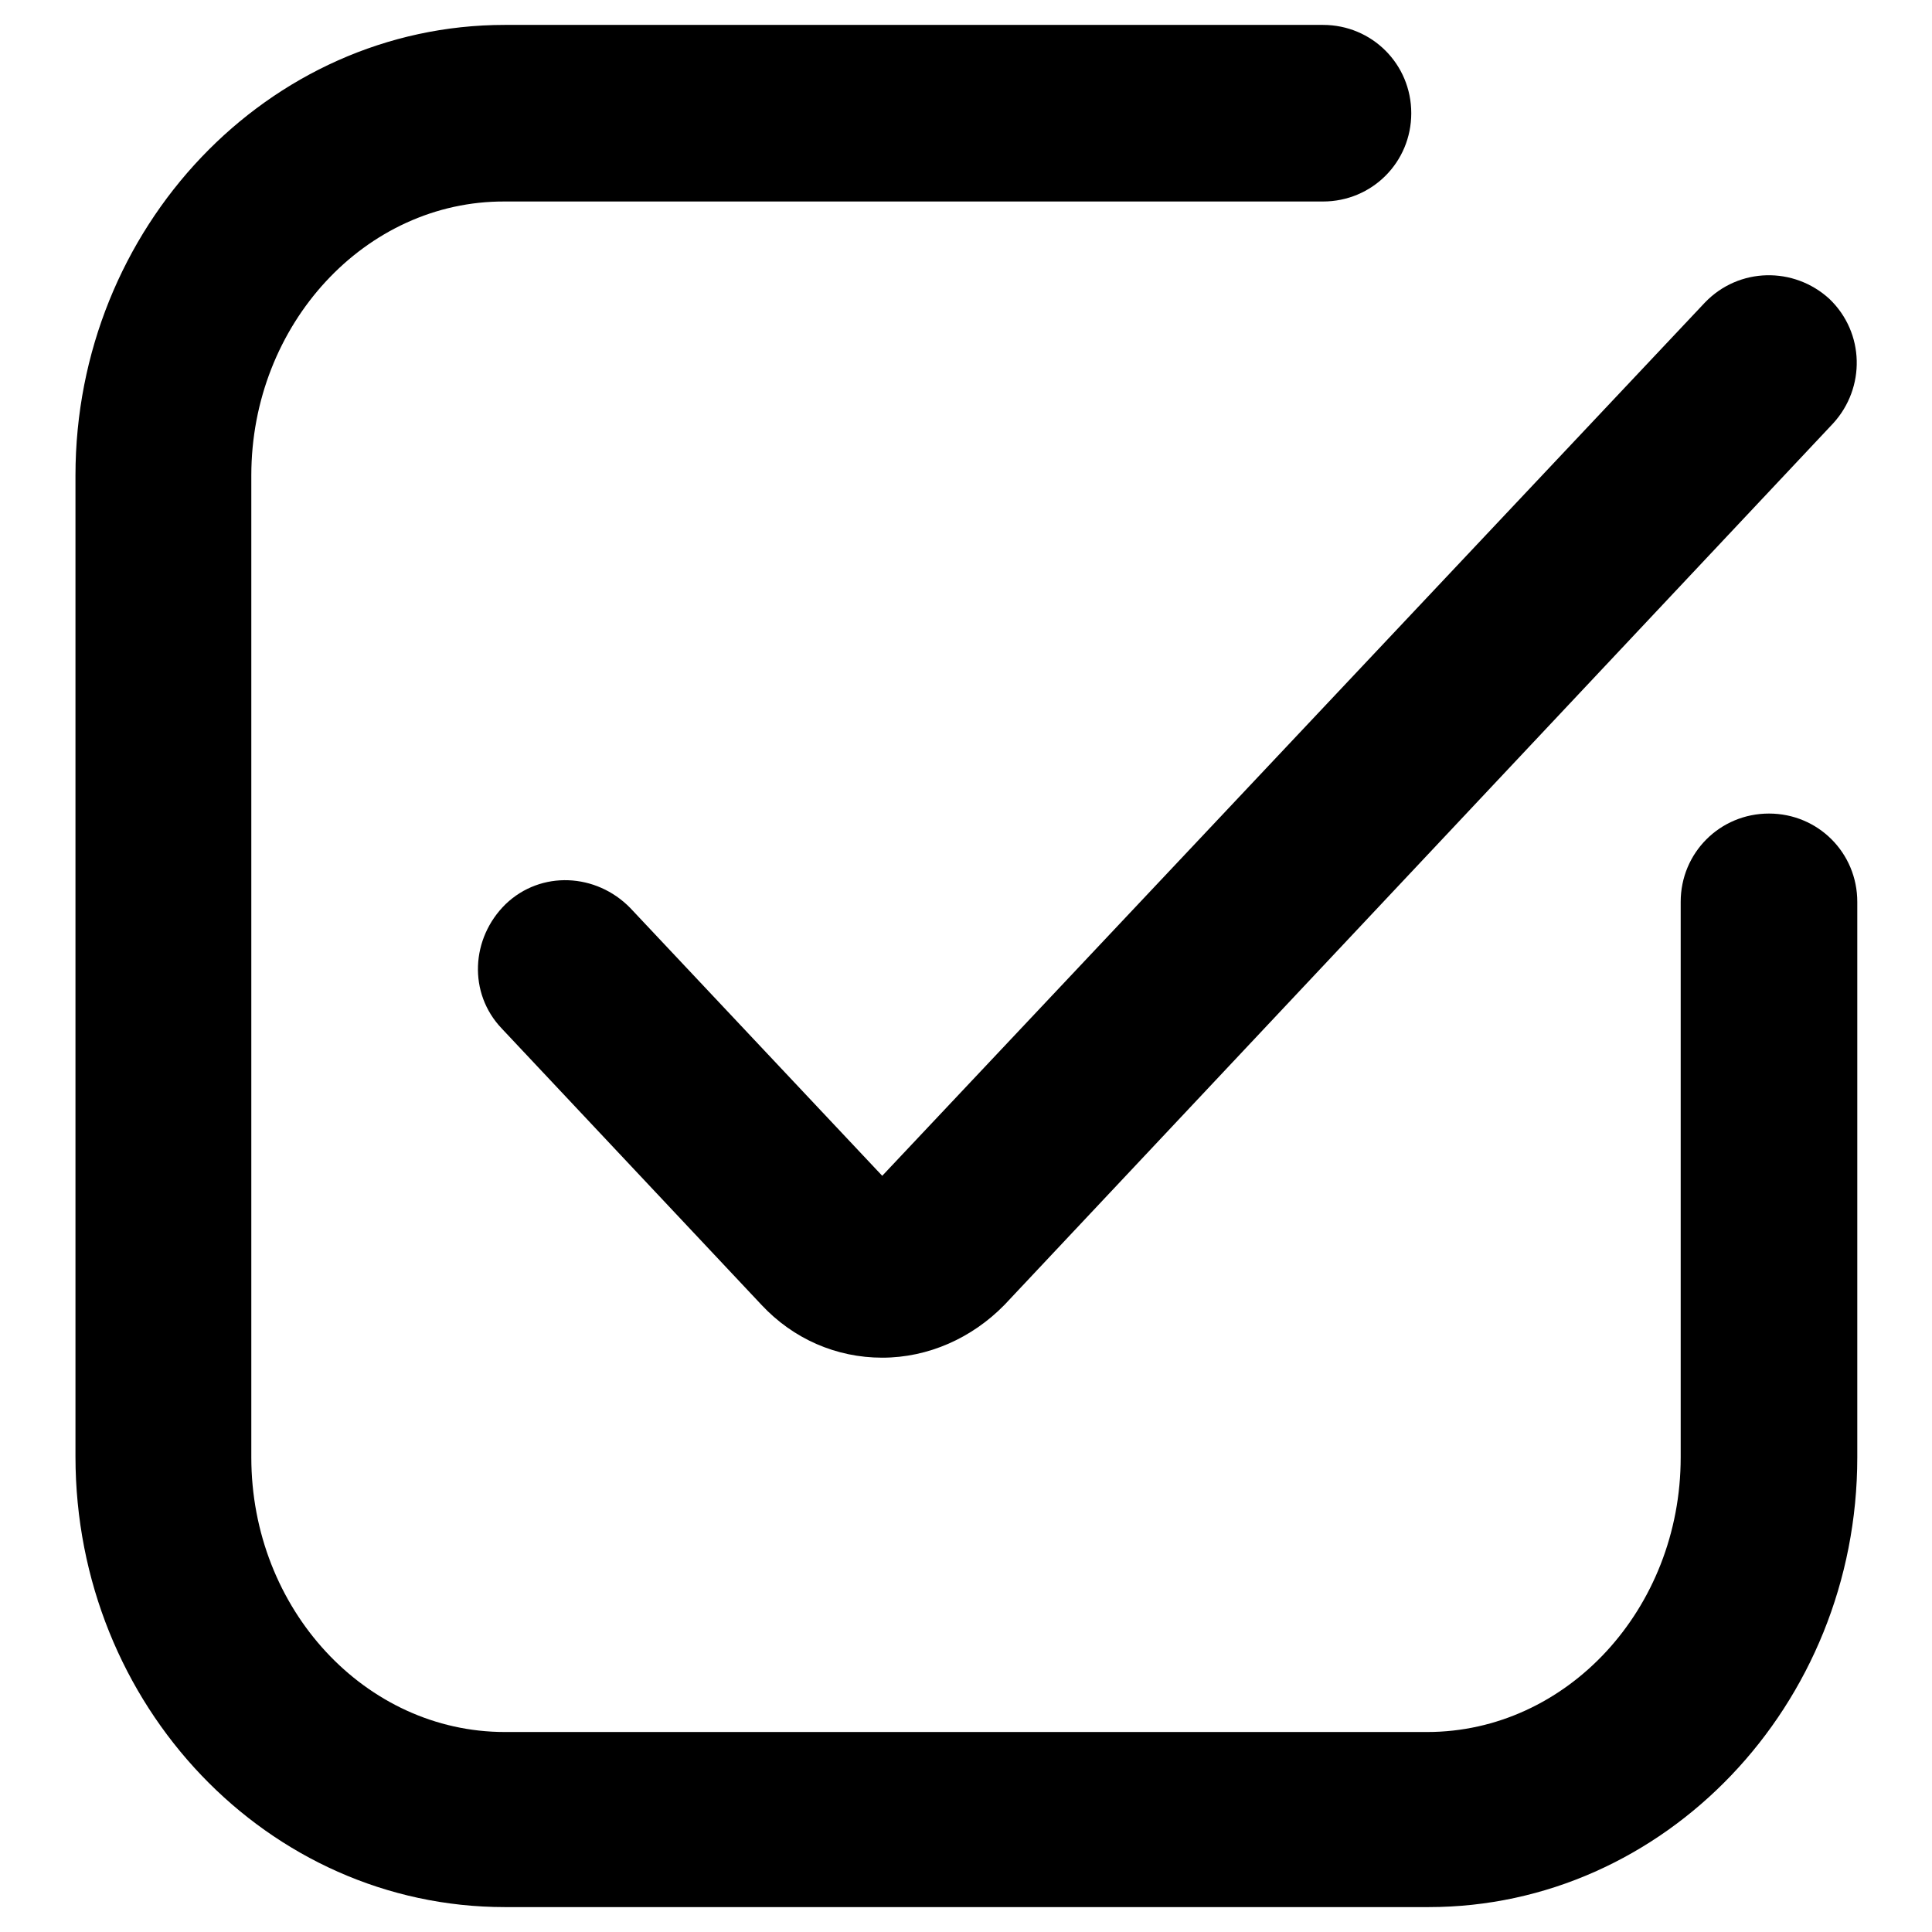 <?xml version="1.0" encoding="utf-8"?>
<!-- Svg Vector Icons : http://www.onlinewebfonts.com/icon -->
<!DOCTYPE svg PUBLIC "-//W3C//DTD SVG 1.1//EN" "http://www.w3.org/Graphics/SVG/1.1/DTD/svg11.dtd">
<svg version="1.1" xmlns="http://www.w3.org/2000/svg" xmlns:xlink="http://www.w3.org/1999/xlink" x="0px" y="0px" viewBox="0 0 256 256" enable-background="new 0 0 256 256" xml:space="preserve">
<g> <path fill="#000000" d="M189.3,252.7H66.9C35.5,252.7,10,226,10,193V63C10,30.2,35.5,3.3,66.9,3.3h108.4c6.5,0,11.7,5.2,11.7,11.7 s-5.2,11.7-11.7,11.7H66.9C48.4,26.6,33.3,43,33.3,63v130.1c0,20.1,15.1,36.4,33.6,36.4h122.2c18.5,0,33.6-16.3,33.6-36.4v-73.6 c0-6.5,5.2-11.7,11.7-11.7c6.5,0,11.7,5.2,11.7,11.7v73.6C246.1,226,220.5,252.7,189.3,252.7L189.3,252.7z"/> <path fill="#000000" d="M116.9,179.9c-6.1,0-11.8-2.5-16-7l-34.4-36.6c-4.5-4.7-4.1-12,0.5-16.5c4.7-4.5,12-4.1,16.5,0.5l33.4,35.5 L225.9,40.1c4.5-4.7,11.8-4.8,16.5-0.5c4.7,4.5,4.8,11.8,0.5,16.5L133.1,172.9C128.8,177.3,123,179.9,116.9,179.9z"/></g>
</svg>
